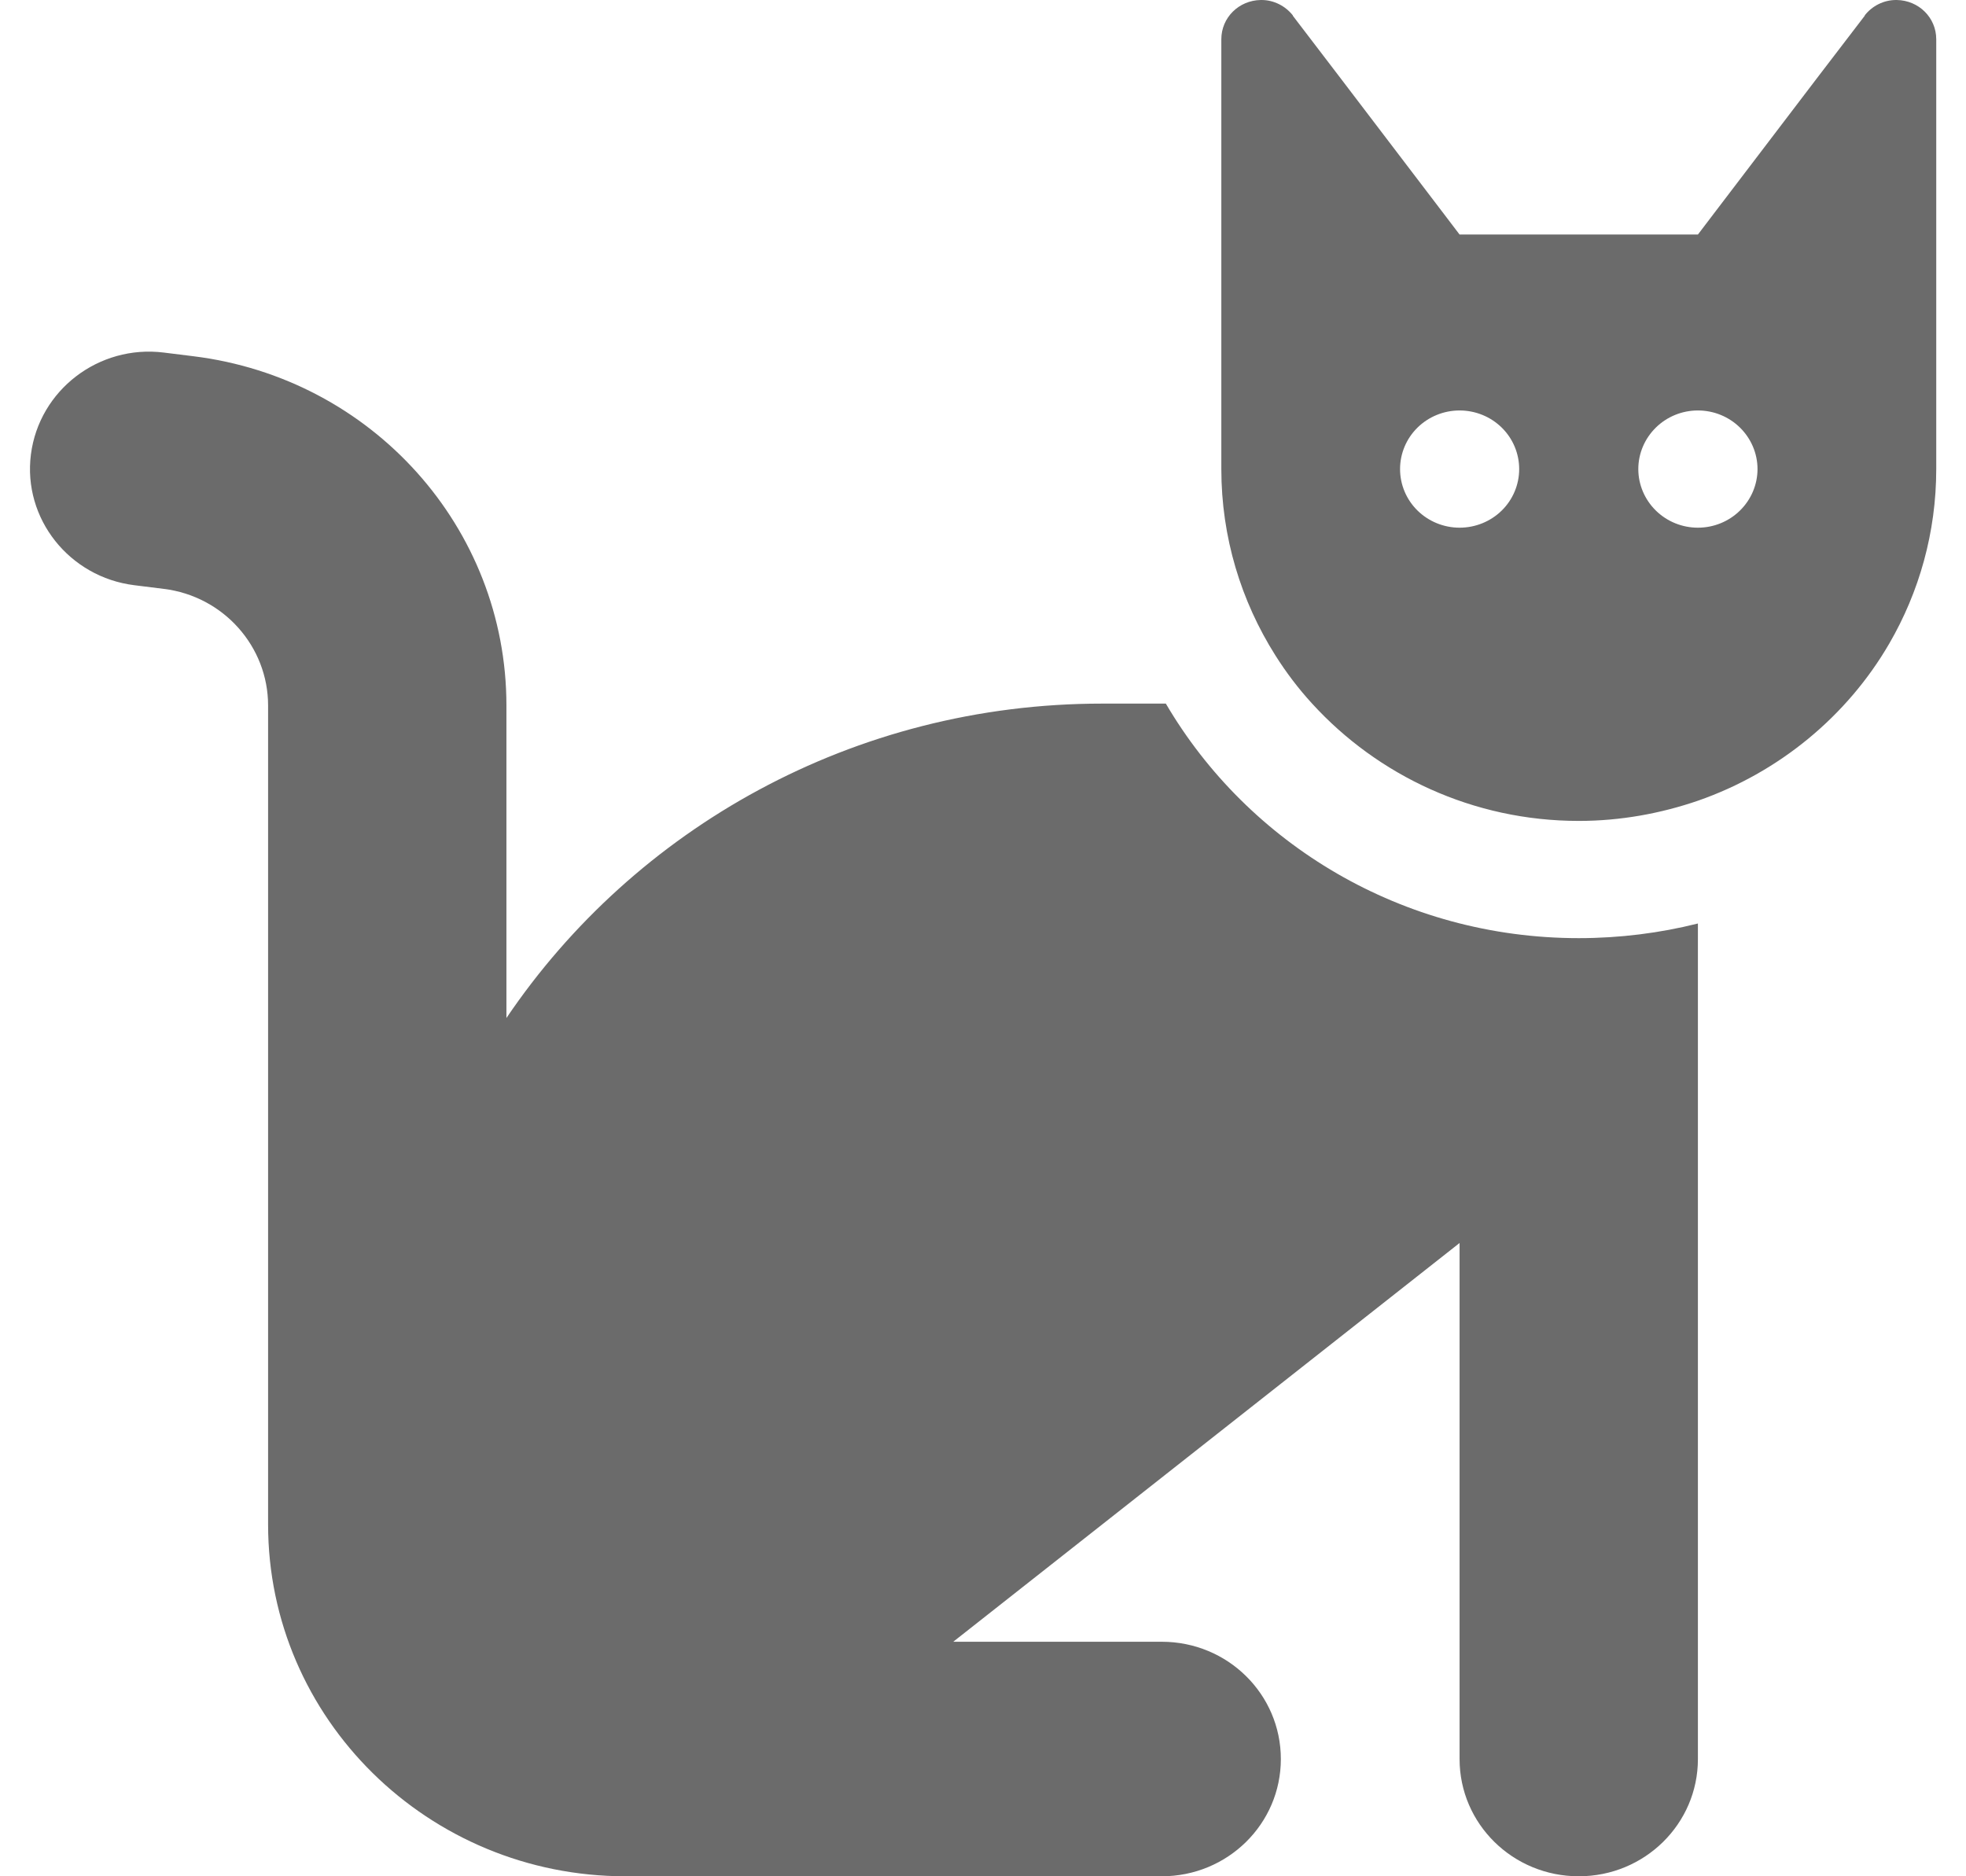 <svg width="22" height="21" viewBox="0 0 22 21" fill="none" xmlns="http://www.w3.org/2000/svg">
<path d="M12.333 7.875H13.046C13.967 9.446 15.692 10.5 17.667 10.5C18.125 10.5 18.575 10.443 19 10.336V19.688C19 20.413 18.404 21 17.667 21C16.929 21 16.333 20.413 16.333 19.688V13.912L10.667 18.375H13C13.738 18.375 14.333 18.962 14.333 19.688C14.333 20.413 13.738 21 13 21H7C4.792 21 3 19.236 3 17.062V7.896C3 7.235 2.5 6.673 1.833 6.591L1.504 6.55C0.775 6.46 0.254 5.804 0.346 5.086C0.438 4.368 1.104 3.855 1.833 3.946L2.163 3.987C4.163 4.233 5.667 5.906 5.667 7.896V11.394C7.1 9.274 9.55 7.875 12.333 7.875ZM19 8.962C18.583 9.105 18.133 9.188 17.667 9.188C16.483 9.188 15.417 8.679 14.683 7.875C14.529 7.707 14.392 7.526 14.271 7.334C13.888 6.727 13.667 6.013 13.667 5.25V0.439C13.667 0.197 13.863 0.004 14.108 0H14.117C14.254 0 14.383 0.066 14.467 0.172V0.176L15 0.874L16.133 2.362L16.333 2.625H19L19.2 2.362L20.333 0.874L20.867 0.176V0.172C20.95 0.066 21.079 0 21.217 0H21.225C21.471 0.004 21.667 0.197 21.667 0.439V5.25C21.667 5.96 21.475 6.628 21.142 7.202C20.671 8.014 19.908 8.646 19 8.962ZM17 5.25C17 5.076 16.93 4.909 16.805 4.786C16.68 4.663 16.51 4.594 16.333 4.594C16.157 4.594 15.987 4.663 15.862 4.786C15.737 4.909 15.667 5.076 15.667 5.25C15.667 5.424 15.737 5.591 15.862 5.714C15.987 5.837 16.157 5.906 16.333 5.906C16.51 5.906 16.68 5.837 16.805 5.714C16.93 5.591 17 5.424 17 5.25ZM19 5.906C19.177 5.906 19.346 5.837 19.471 5.714C19.596 5.591 19.667 5.424 19.667 5.25C19.667 5.076 19.596 4.909 19.471 4.786C19.346 4.663 19.177 4.594 19 4.594C18.823 4.594 18.654 4.663 18.529 4.786C18.404 4.909 18.333 5.076 18.333 5.25C18.333 5.424 18.404 5.591 18.529 5.714C18.654 5.837 18.823 5.906 19 5.906Z" fill="#6b6b6b"/>
</svg>
